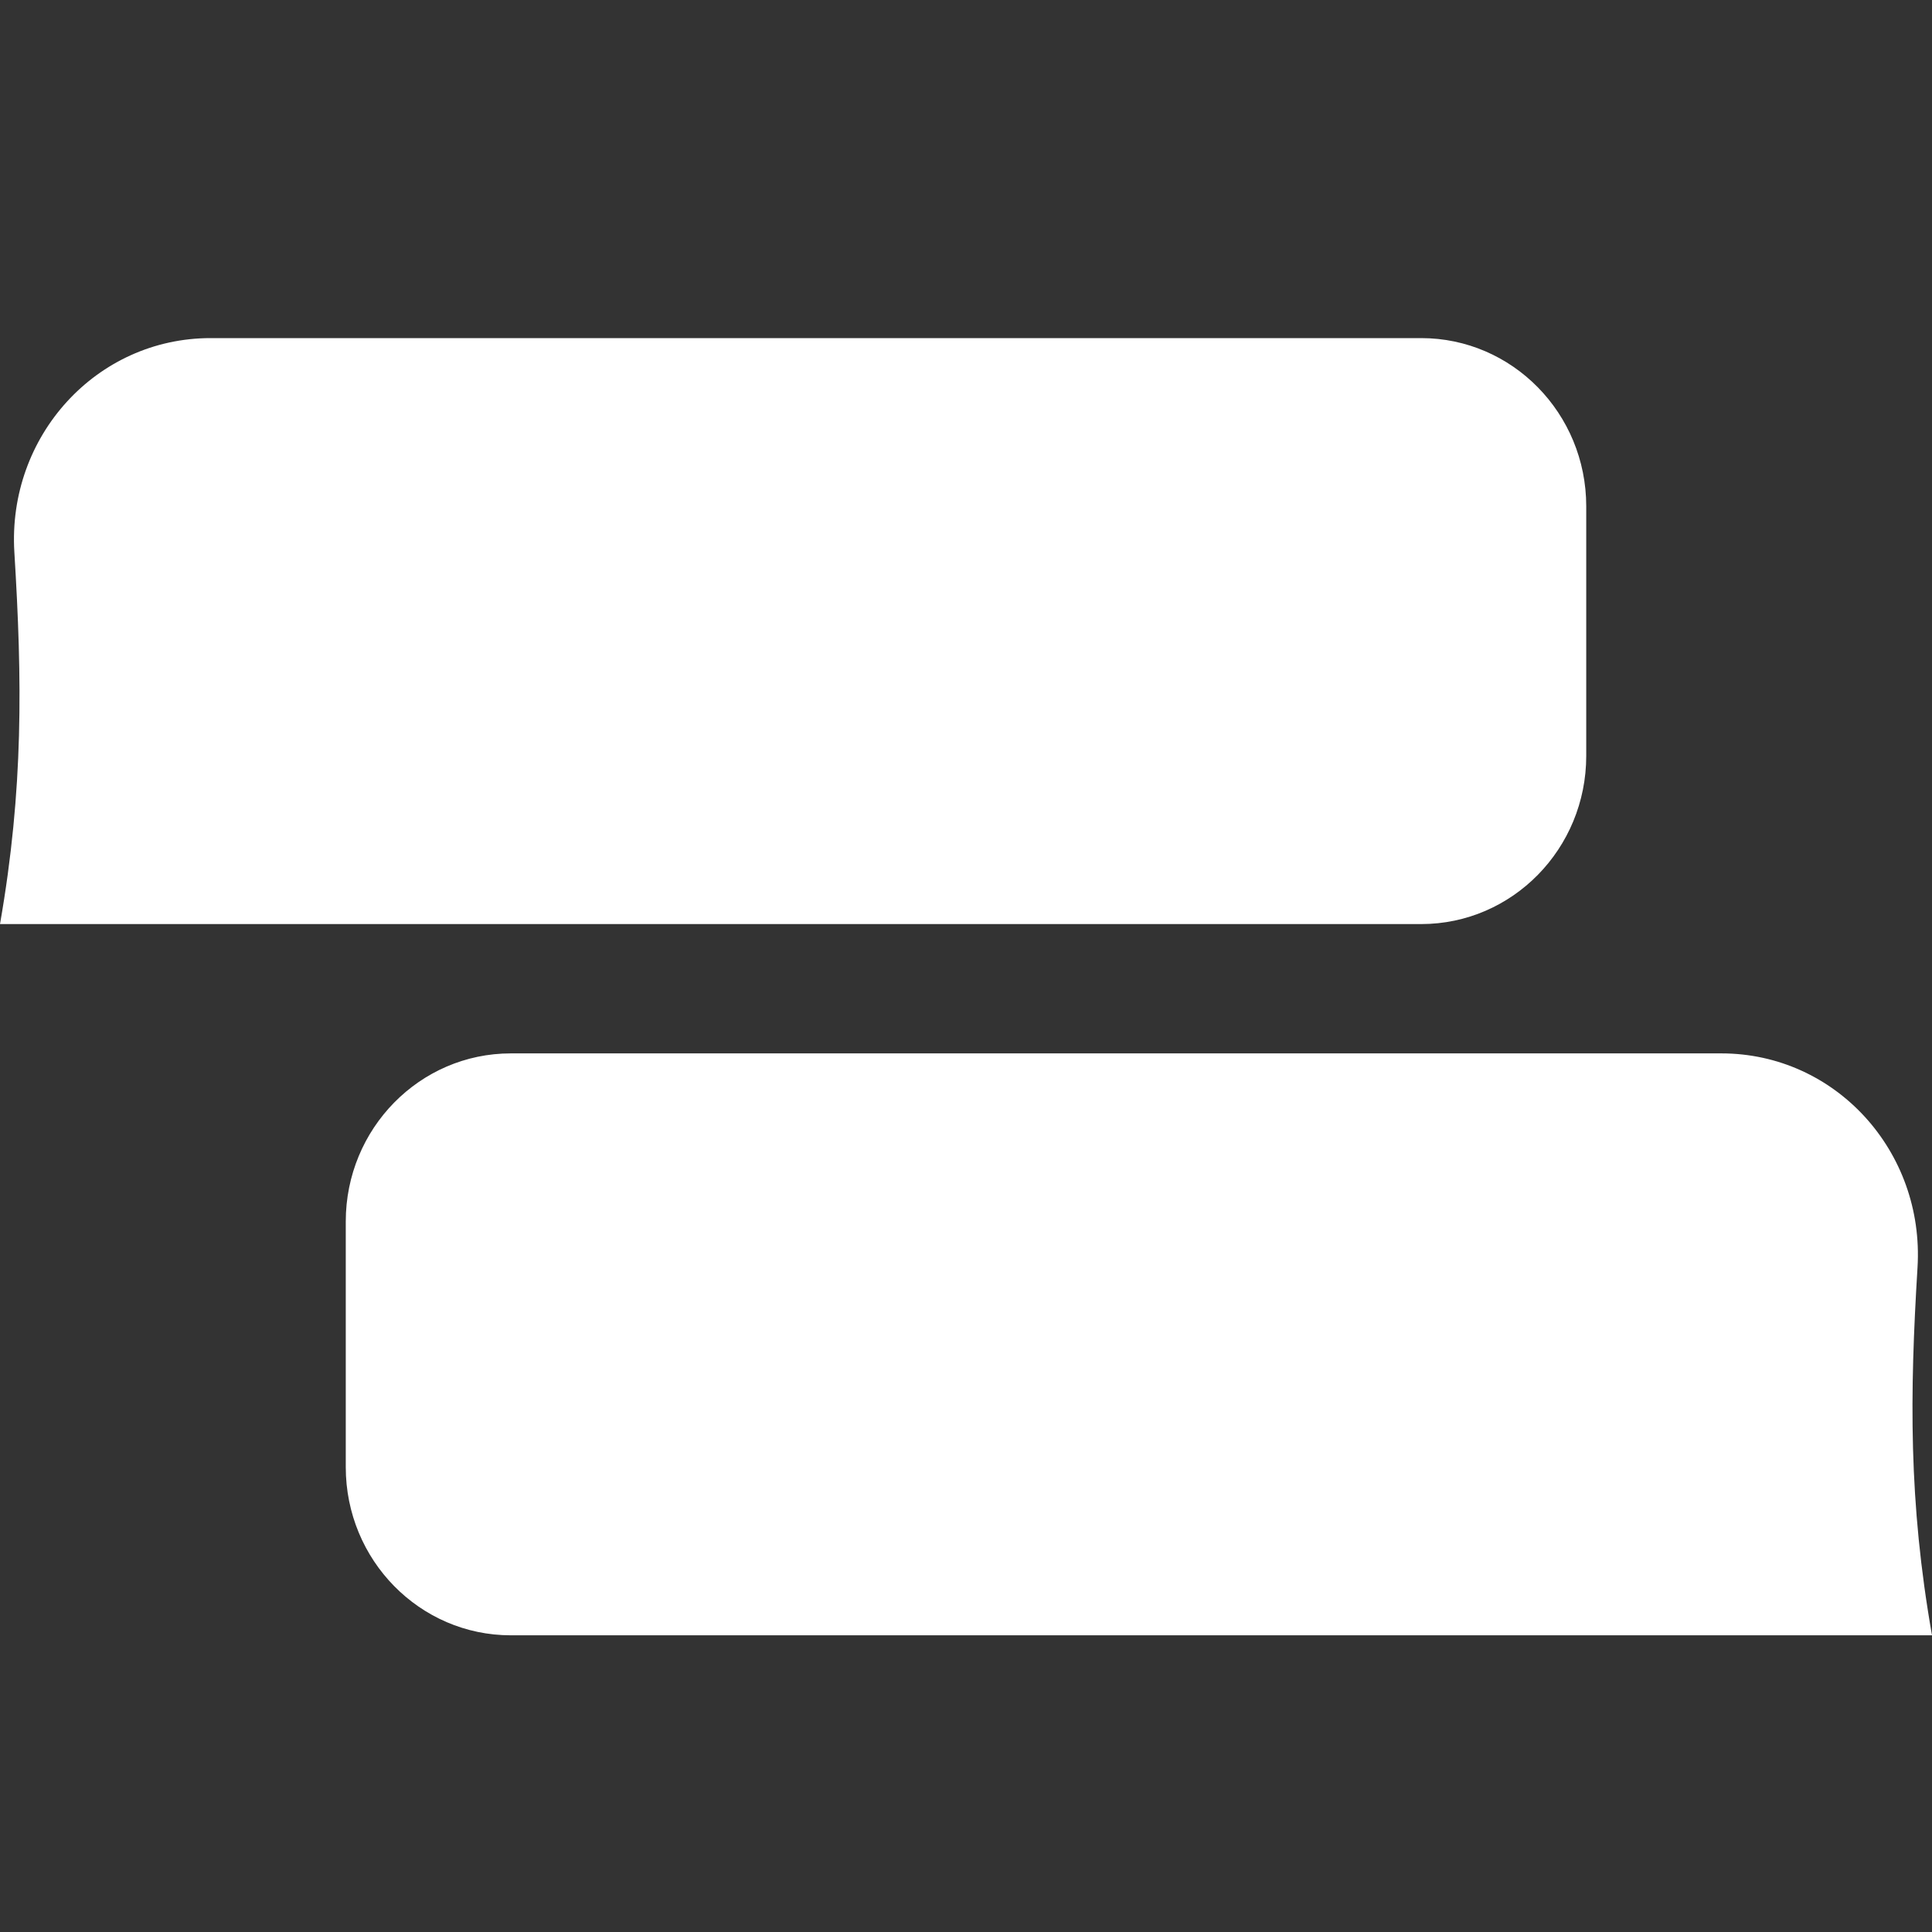 <?xml version="1.0" encoding="UTF-8"?> <svg xmlns="http://www.w3.org/2000/svg" width="30" height="30" viewBox="0 0 30 30" fill="none"><rect x="0" y="0" width="30" height="30" fill="#333333" stroke="none"/><path d="M5.369 18.968C5.369 17.526 6.517 16.357 7.932 16.357H26.729C28.502 16.357 29.886 17.879 29.775 19.683C29.655 21.643 29.634 23.317 30 25.393H7.932C6.517 25.393 5.369 24.224 5.369 22.781V18.968Z" fill="white"></path><path d="M24.631 7.862C24.631 6.419 23.483 5.25 22.068 5.25H3.27C1.497 5.25 0.113 6.772 0.223 8.575C0.345 10.56 0.367 12.25 0 14.349H22.068C23.483 14.349 24.631 13.18 24.631 11.737V7.862Z" fill="white"></path></svg> 